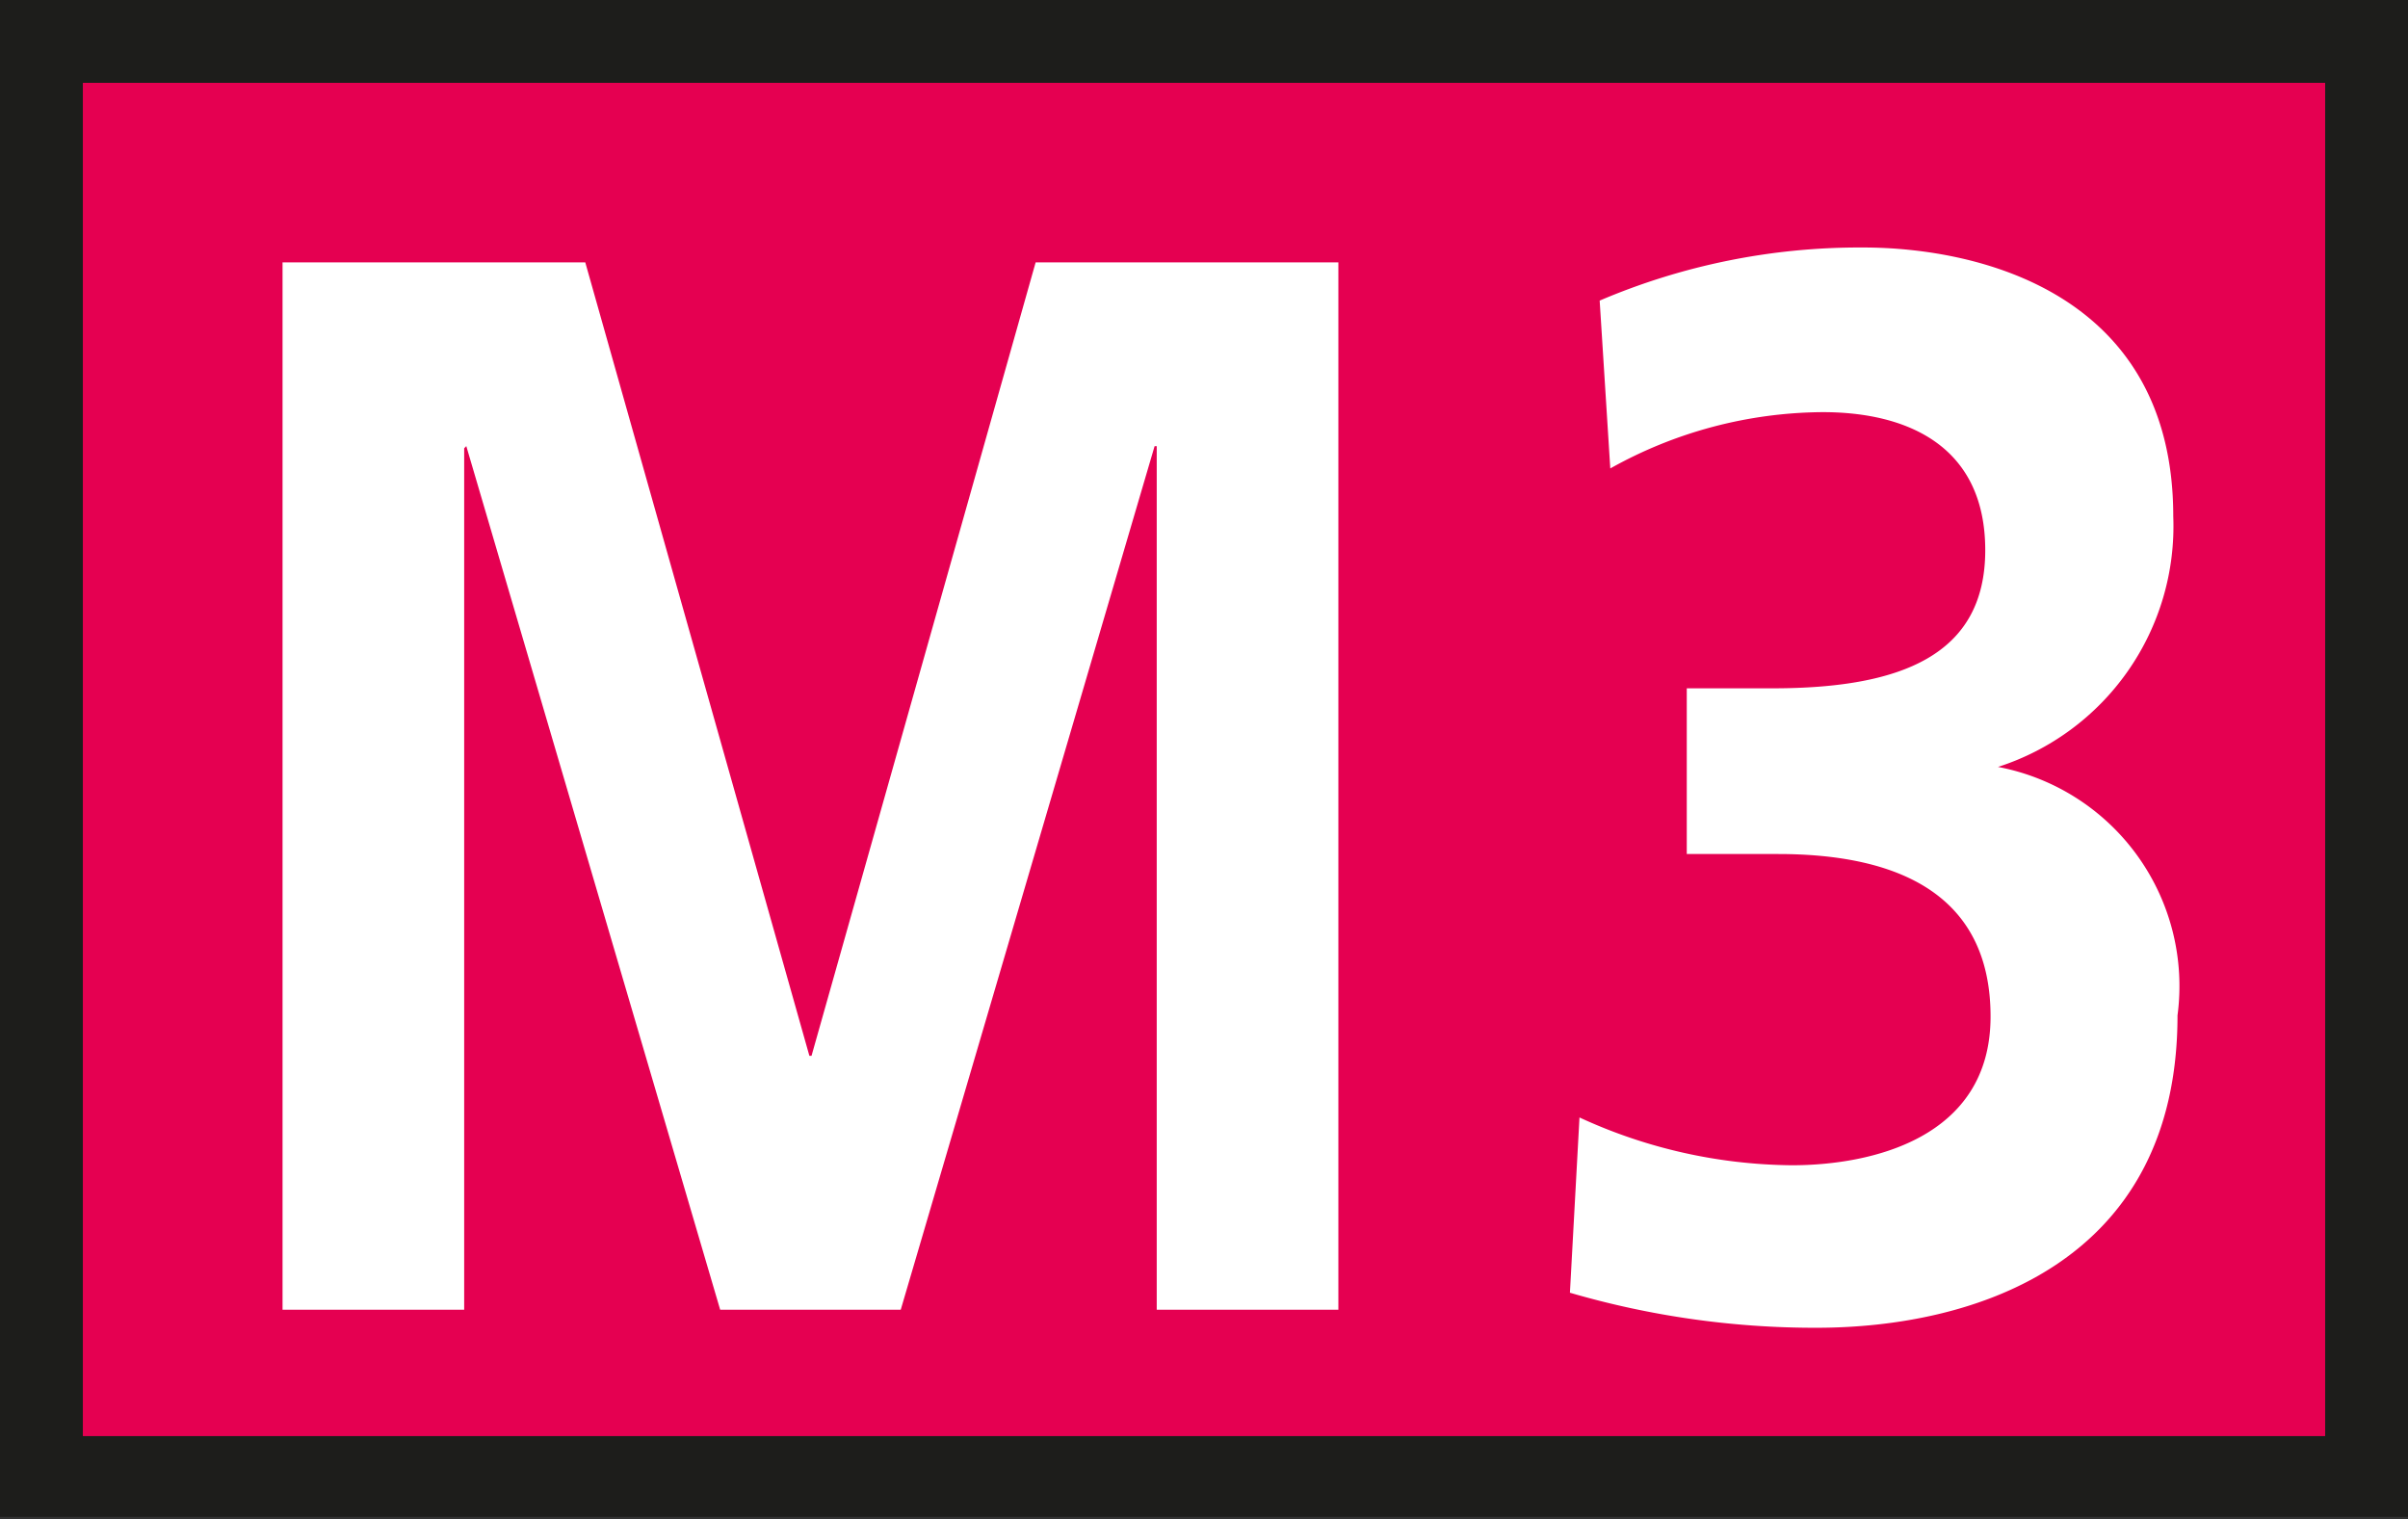 <svg xmlns="http://www.w3.org/2000/svg" viewBox="0 0 22.67 14.3"><rect x="0" y="0" width="22.67" height="14.3" fill="#333333" stroke="none"/><defs><style>.cls-1{fill:#e50051;}.cls-2{fill:#1d1d1b;}.cls-3{fill:#fff;}</style></defs><title>M3</title><g id="Calque_2" data-name="Calque 2"><g id="Calque_1-2" data-name="Calque 1"><rect class="cls-1" x="0.39" y="0.39" width="21.89" height="13.52"/><path class="cls-2" d="M312.41,857.24H291.3V844.5h21.11Zm.78-13.52H290.52V858h22.67Z" transform="translate(-290.52 -843.72)"/><polygon class="cls-3" points="2.66 12.33 4.37 12.33 4.37 4.22 4.39 4.2 6.78 12.33 8.48 12.33 10.87 4.2 10.89 4.2 10.89 12.33 12.6 12.33 12.6 2.47 9.75 2.47 7.64 9.94 7.62 9.94 5.51 2.47 2.66 2.47 2.66 12.33"/><path class="cls-3" d="M305.3,855.89a8.23,8.23,0,0,0,2.32.33c1.48,0,3.4-.6,3.4-2.94a2.1,2.1,0,0,0-1.69-2.34v0a2.38,2.38,0,0,0,1.65-2.36c0-2.1-1.83-2.53-2.92-2.53a6.23,6.23,0,0,0-2.48.5l.1,1.58a4.14,4.14,0,0,1,2-.53c.8,0,1.53.32,1.53,1.3s-.78,1.3-2,1.3h-.81v1.56h.86c1.13,0,2,.38,2,1.53s-1.13,1.4-1.87,1.4a4.86,4.86,0,0,1-2-.45Z" transform="translate(-290.52 -843.72)"/></g></g></svg>
